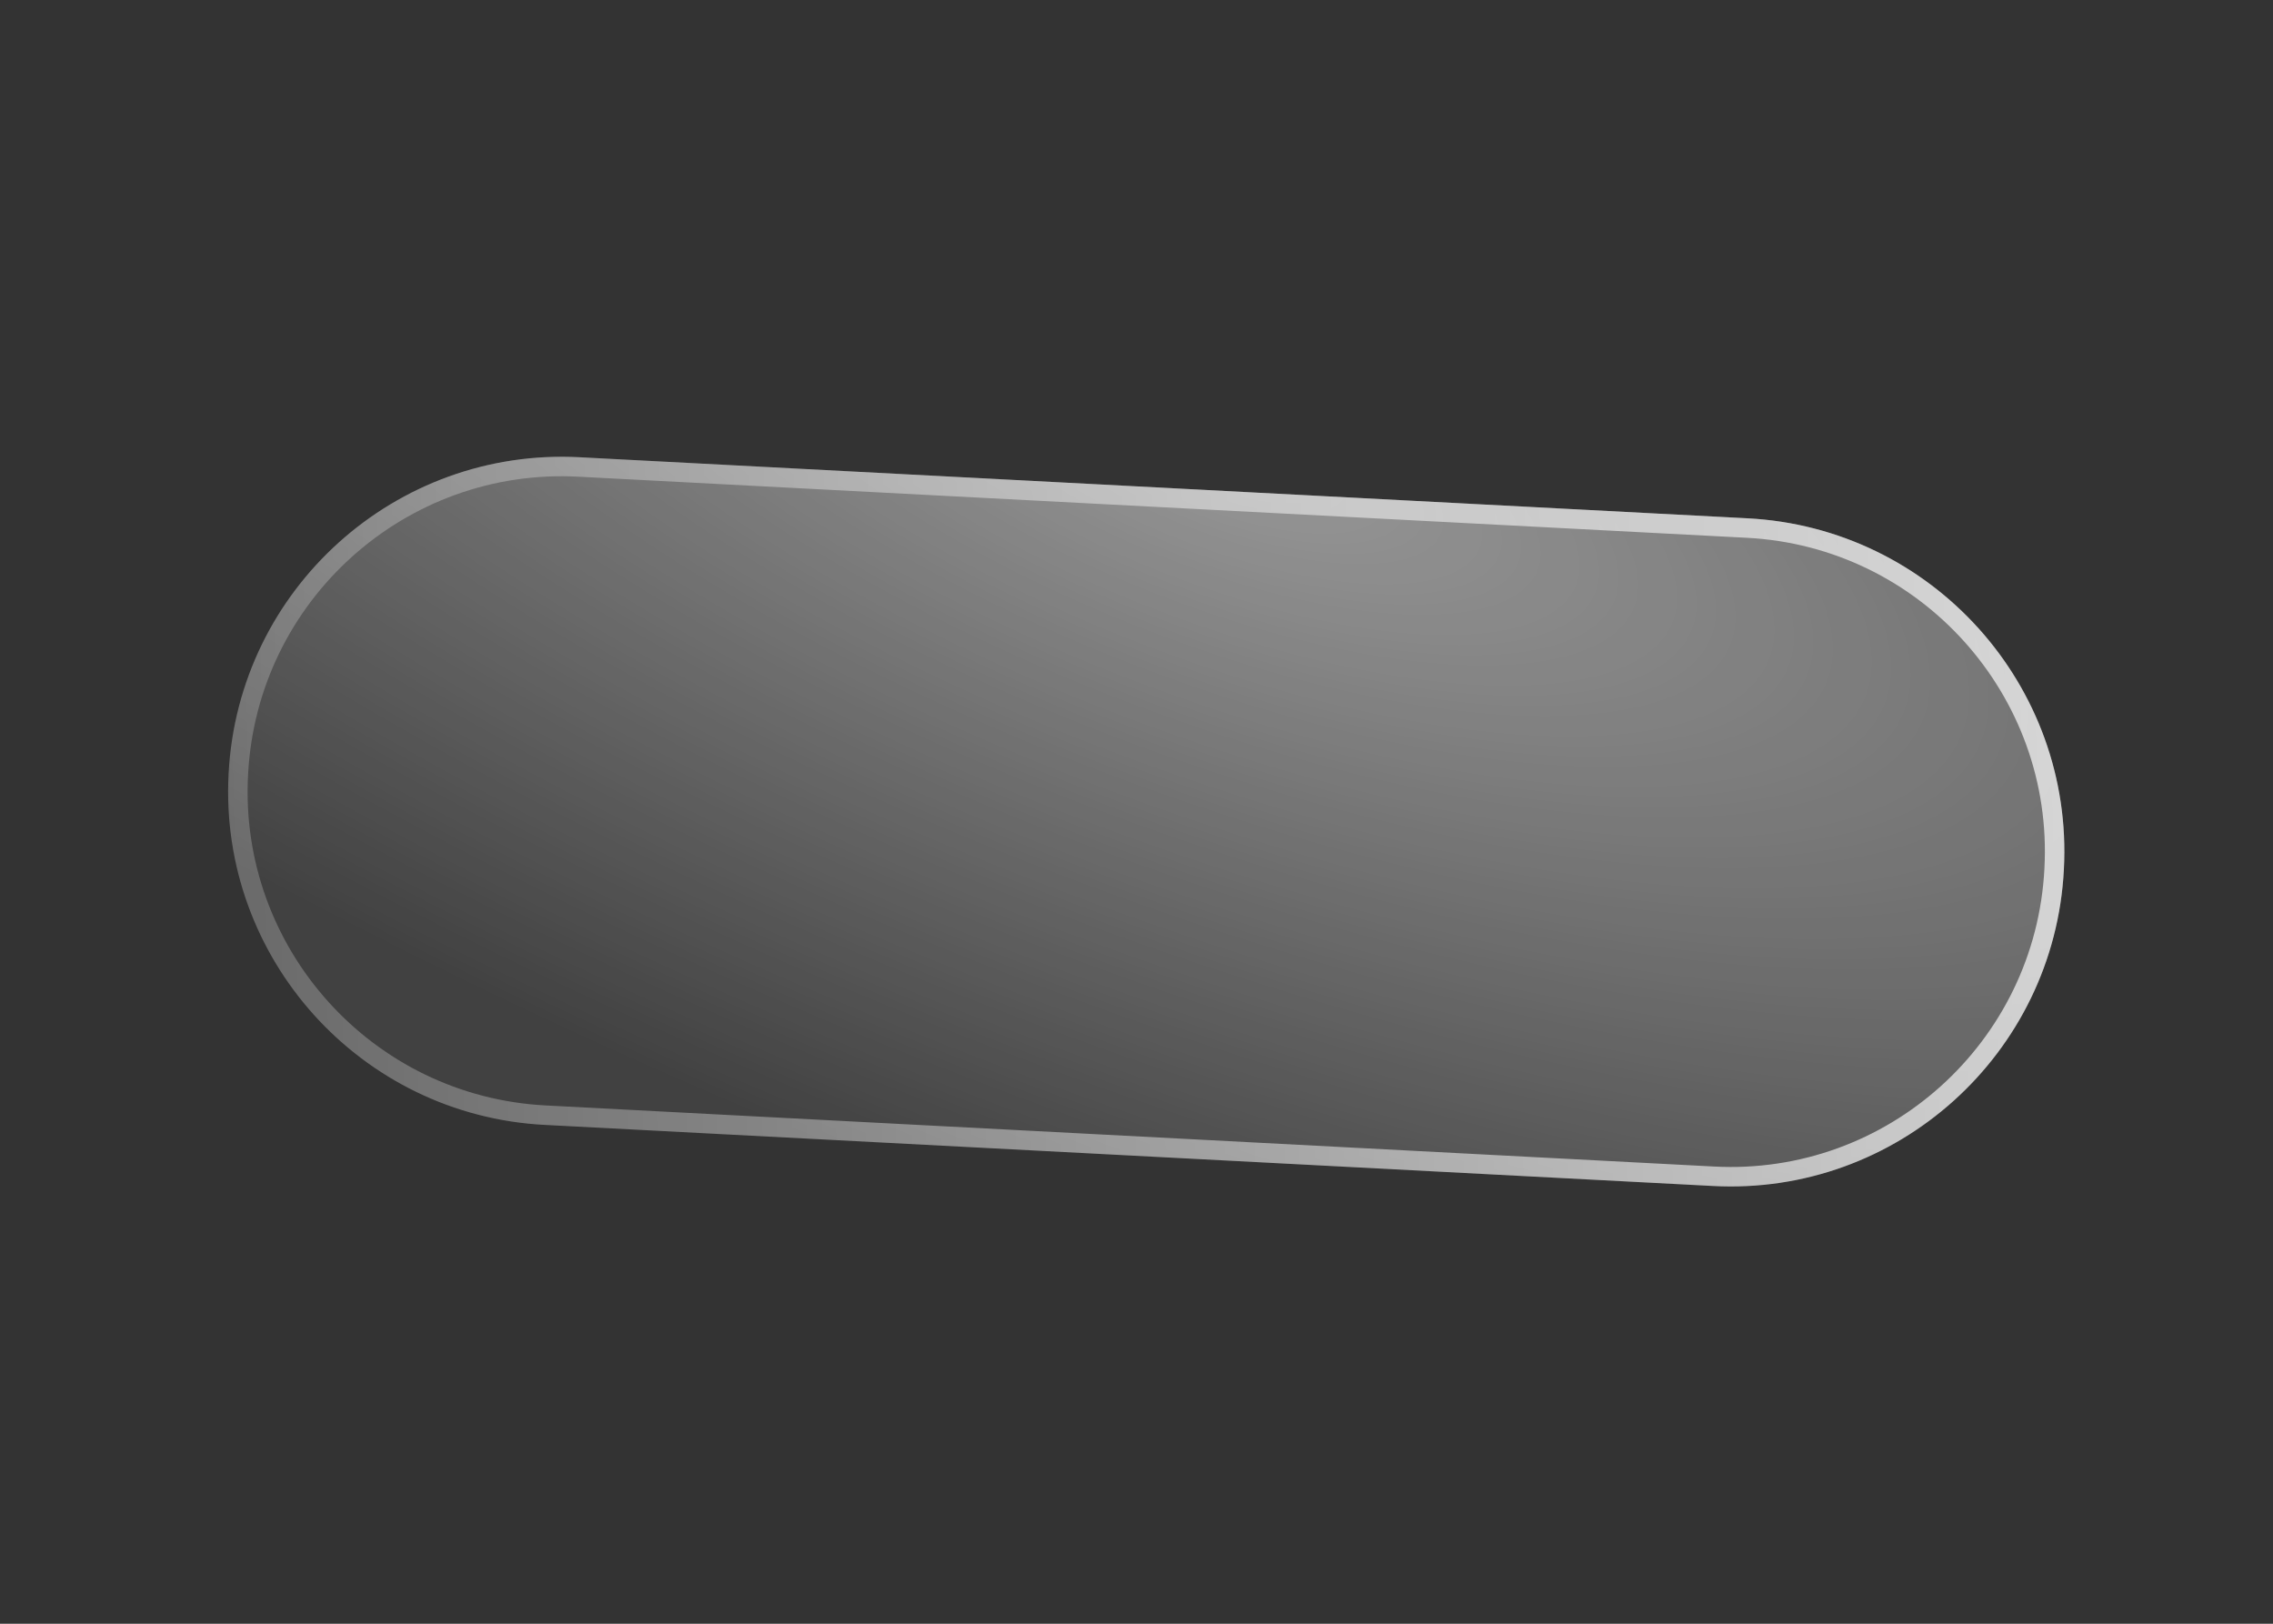 <?xml version="1.0" encoding="UTF-8"?> <!-- Generator: Adobe Illustrator 25.0.1, SVG Export Plug-In . SVG Version: 6.00 Build 0) --> <svg xmlns="http://www.w3.org/2000/svg" xmlns:xlink="http://www.w3.org/1999/xlink" id="Слой_1" x="0px" y="0px" viewBox="0 0 350 250" style="enable-background:new 0 0 350 250;" xml:space="preserve"><rect x="0" y="0" width="350" height="250" fill="#333333" stroke="none"/> <style type="text/css"> .st0{fill:url(#SVGID_1_);fill-opacity:0.7;} .st1{fill:none;stroke:url(#SVGID_2_);stroke-width:3;stroke-opacity:0.7;} </style> <g> <radialGradient id="SVGID_1_" cx="-244.409" cy="424.138" r="1" gradientTransform="matrix(-43.909 113.168 314.298 121.946 -143850.219 -23993.719)" gradientUnits="userSpaceOnUse"> <stop offset="0" style="stop-color:#FFFFFF;stop-opacity:0.7"></stop> <stop offset="1" style="stop-color:#FFFFFF;stop-opacity:0.1"></stop> </radialGradient> <path class="st0" d="M35.2,119.1c1.5-28.4,25.7-50.2,54.1-48.7l179.8,9.4c28.4,1.5,50.2,25.7,48.7,54.1l0,0 c-1.5,28.4-25.7,50.2-54.1,48.7l-179.8-9.4C55.5,171.7,33.7,147.5,35.2,119.1L35.2,119.1z"></path> <linearGradient id="SVGID_2_" gradientUnits="userSpaceOnUse" x1="318.334" y1="127.717" x2="31.647" y2="121.771" gradientTransform="matrix(1 0 0 -1 0 251.276)"> <stop offset="0" style="stop-color:#FFFFFF"></stop> <stop offset="1" style="stop-color:#FFFFFF;stop-opacity:0.3"></stop> </linearGradient> <path class="st1" d="M89.2,71.9L269,81.3c27.6,1.4,48.8,25,47.3,52.5c-1.4,27.6-25,48.8-52.5,47.3L84,171.7 c-27.6-1.4-48.8-25-47.3-52.5C38.1,91.6,61.7,70.4,89.2,71.9z"></path> </g> </svg> 